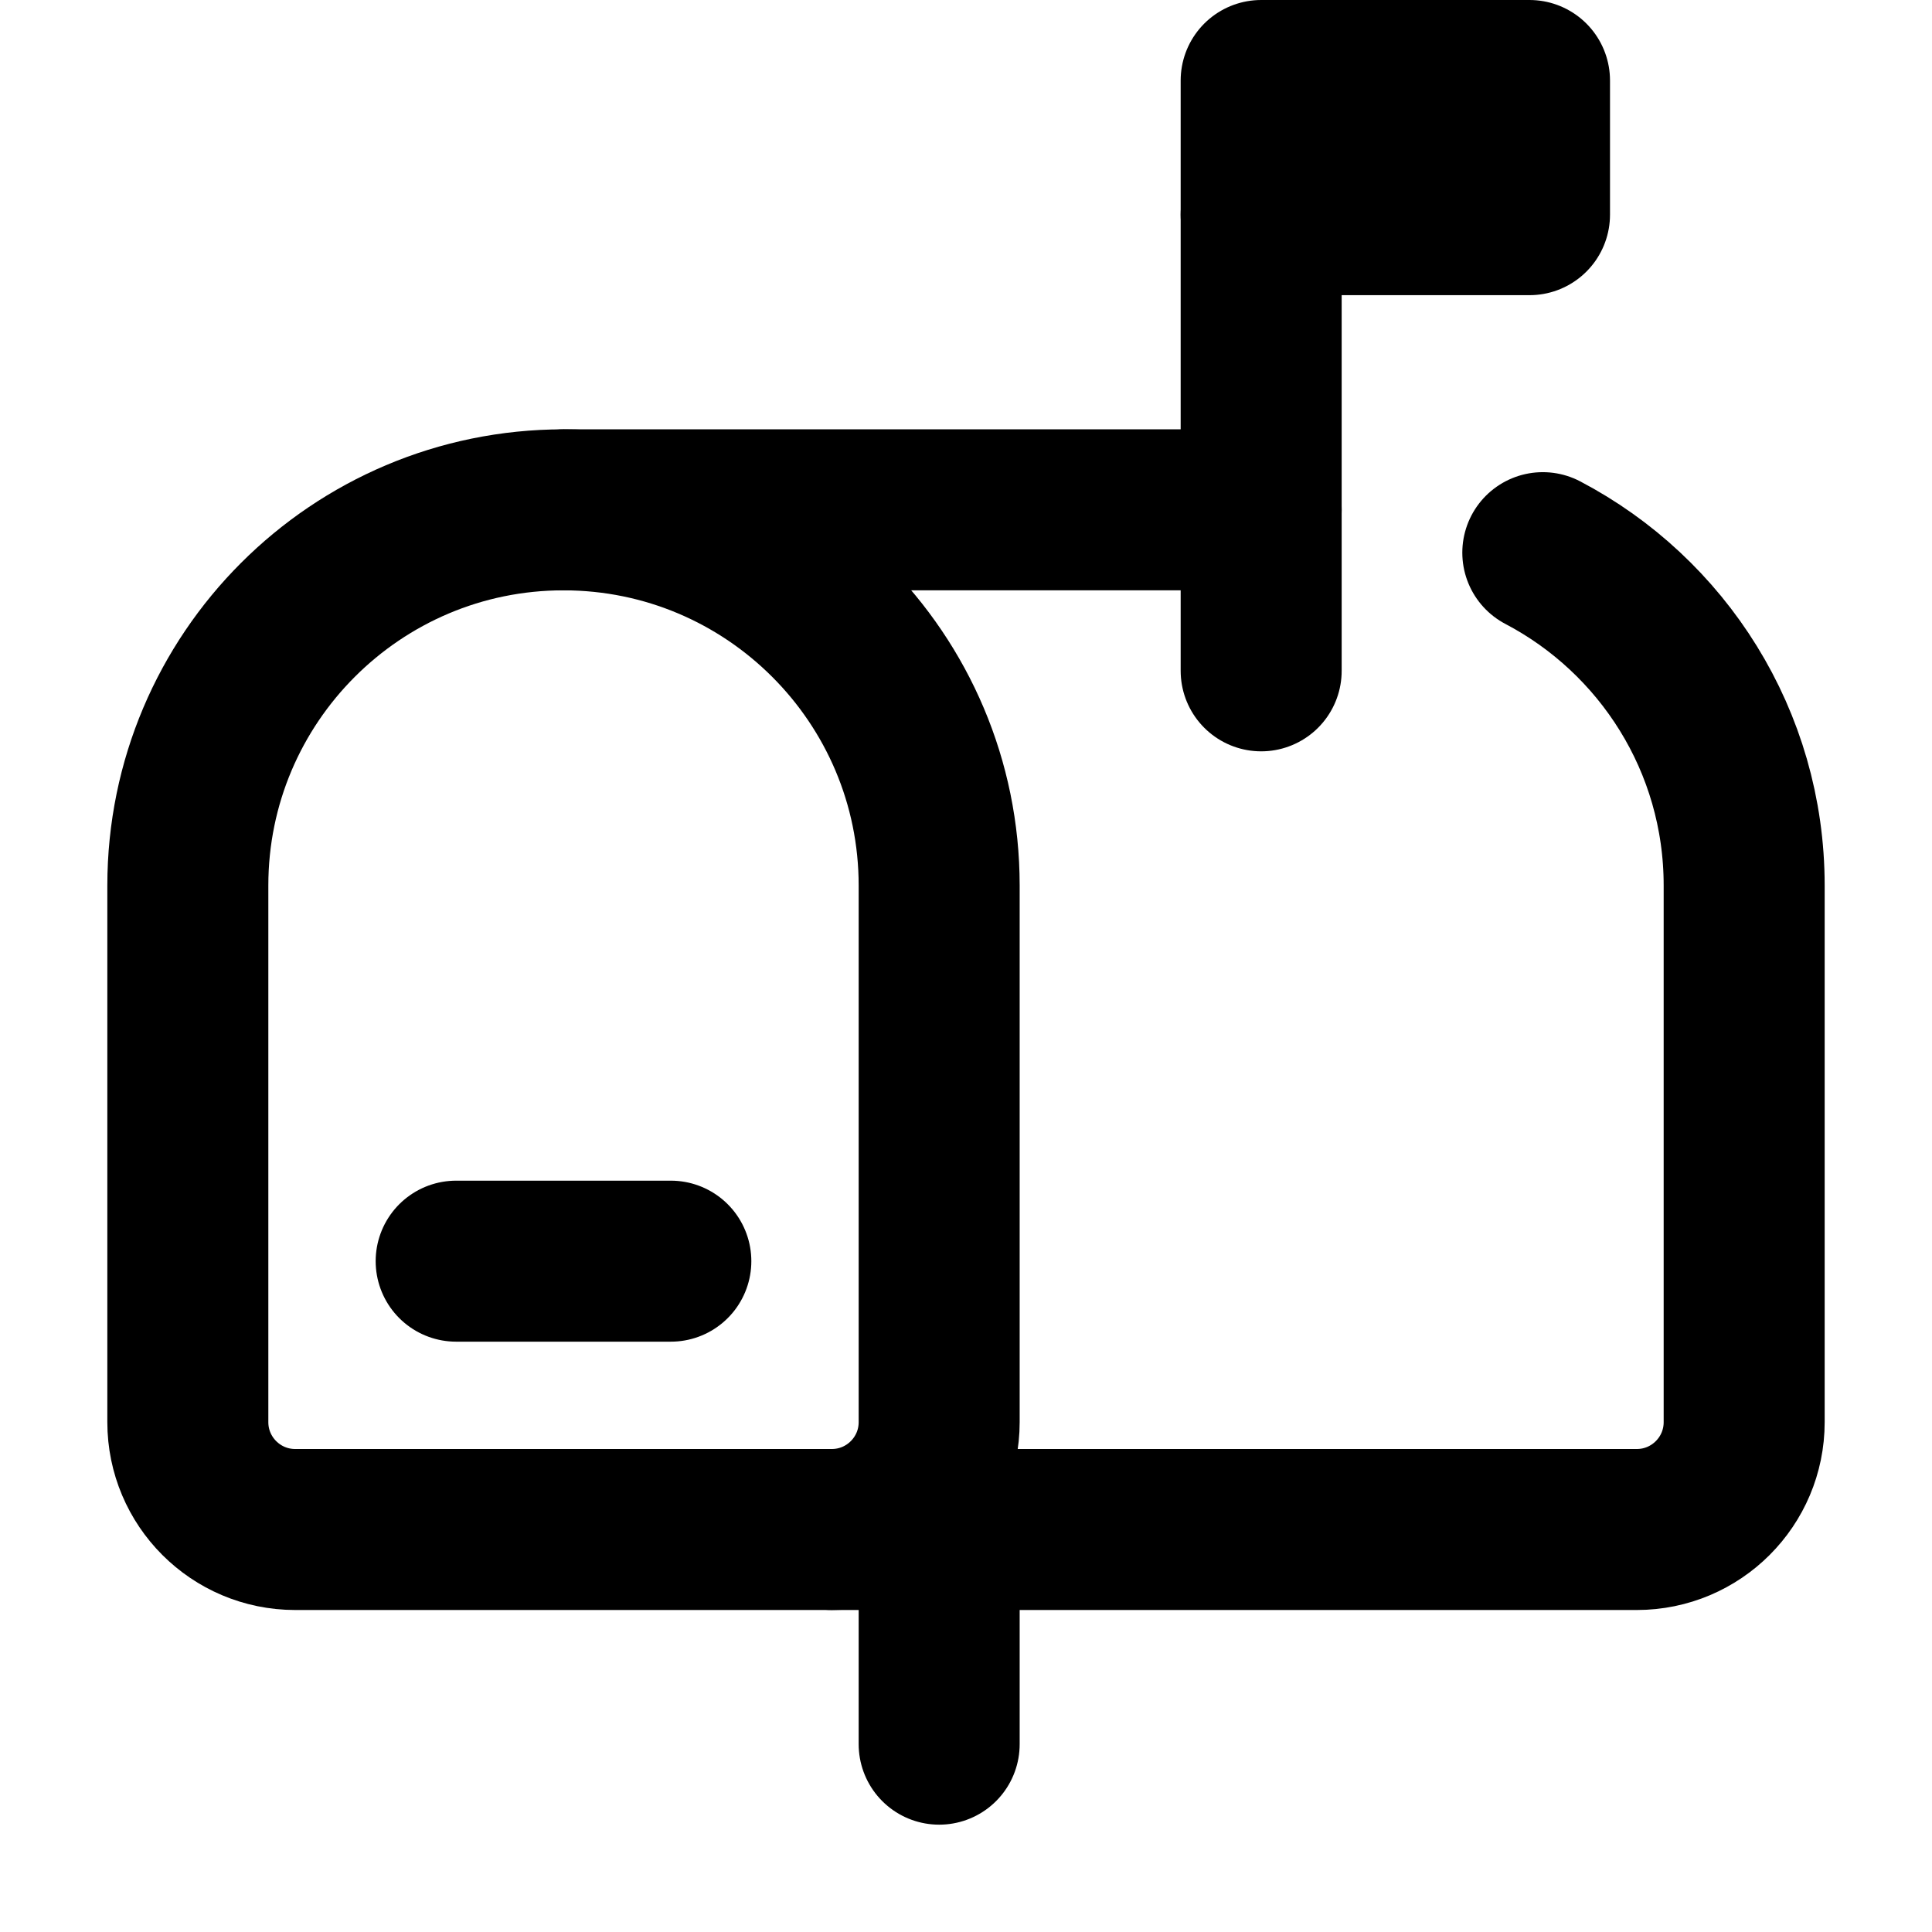 <svg width="18" height="18" viewBox="0 0 18 18" fill="none" xmlns="http://www.w3.org/2000/svg">
<path d="M14.374 5.149C15.489 5.734 16.25 6.903 16.25 8.25V13.25C16.25 13.802 15.802 14.25 15.25 14.25H7.75" stroke="black" stroke-width="1.5" stroke-linecap="round" stroke-linejoin="round"/>
<path d="M5.25 4.75H11.75" stroke="black" stroke-width="1.5" stroke-linecap="round" stroke-linejoin="round"/>
<path d="M5.25 4.75C7.182 4.75 8.75 6.318 8.75 8.25V13.25C8.75 13.802 8.302 14.25 7.75 14.25H2.75C2.198 14.25 1.75 13.802 1.75 13.25V8.25C1.75 6.318 3.318 4.75 5.25 4.75Z" stroke="black" stroke-width="1.5" stroke-linecap="round" stroke-linejoin="round"/>
<path d="M8.75 14V16.25" stroke="black" stroke-width="1.5" stroke-linecap="round" stroke-linejoin="round"/>
<path d="M4.25 11.75H6.25" stroke="black" stroke-width="1.5" stroke-linecap="round" stroke-linejoin="round"/>
<path d="M14.25 0.75H11.75V2H14.25V0.75Z" fill="black" stroke="black" stroke-width="1.5" stroke-linecap="round" stroke-linejoin="round"/>
<path d="M11.75 6.25V2" stroke="black" stroke-width="1.5" stroke-linecap="round" stroke-linejoin="round"/>
</svg>
